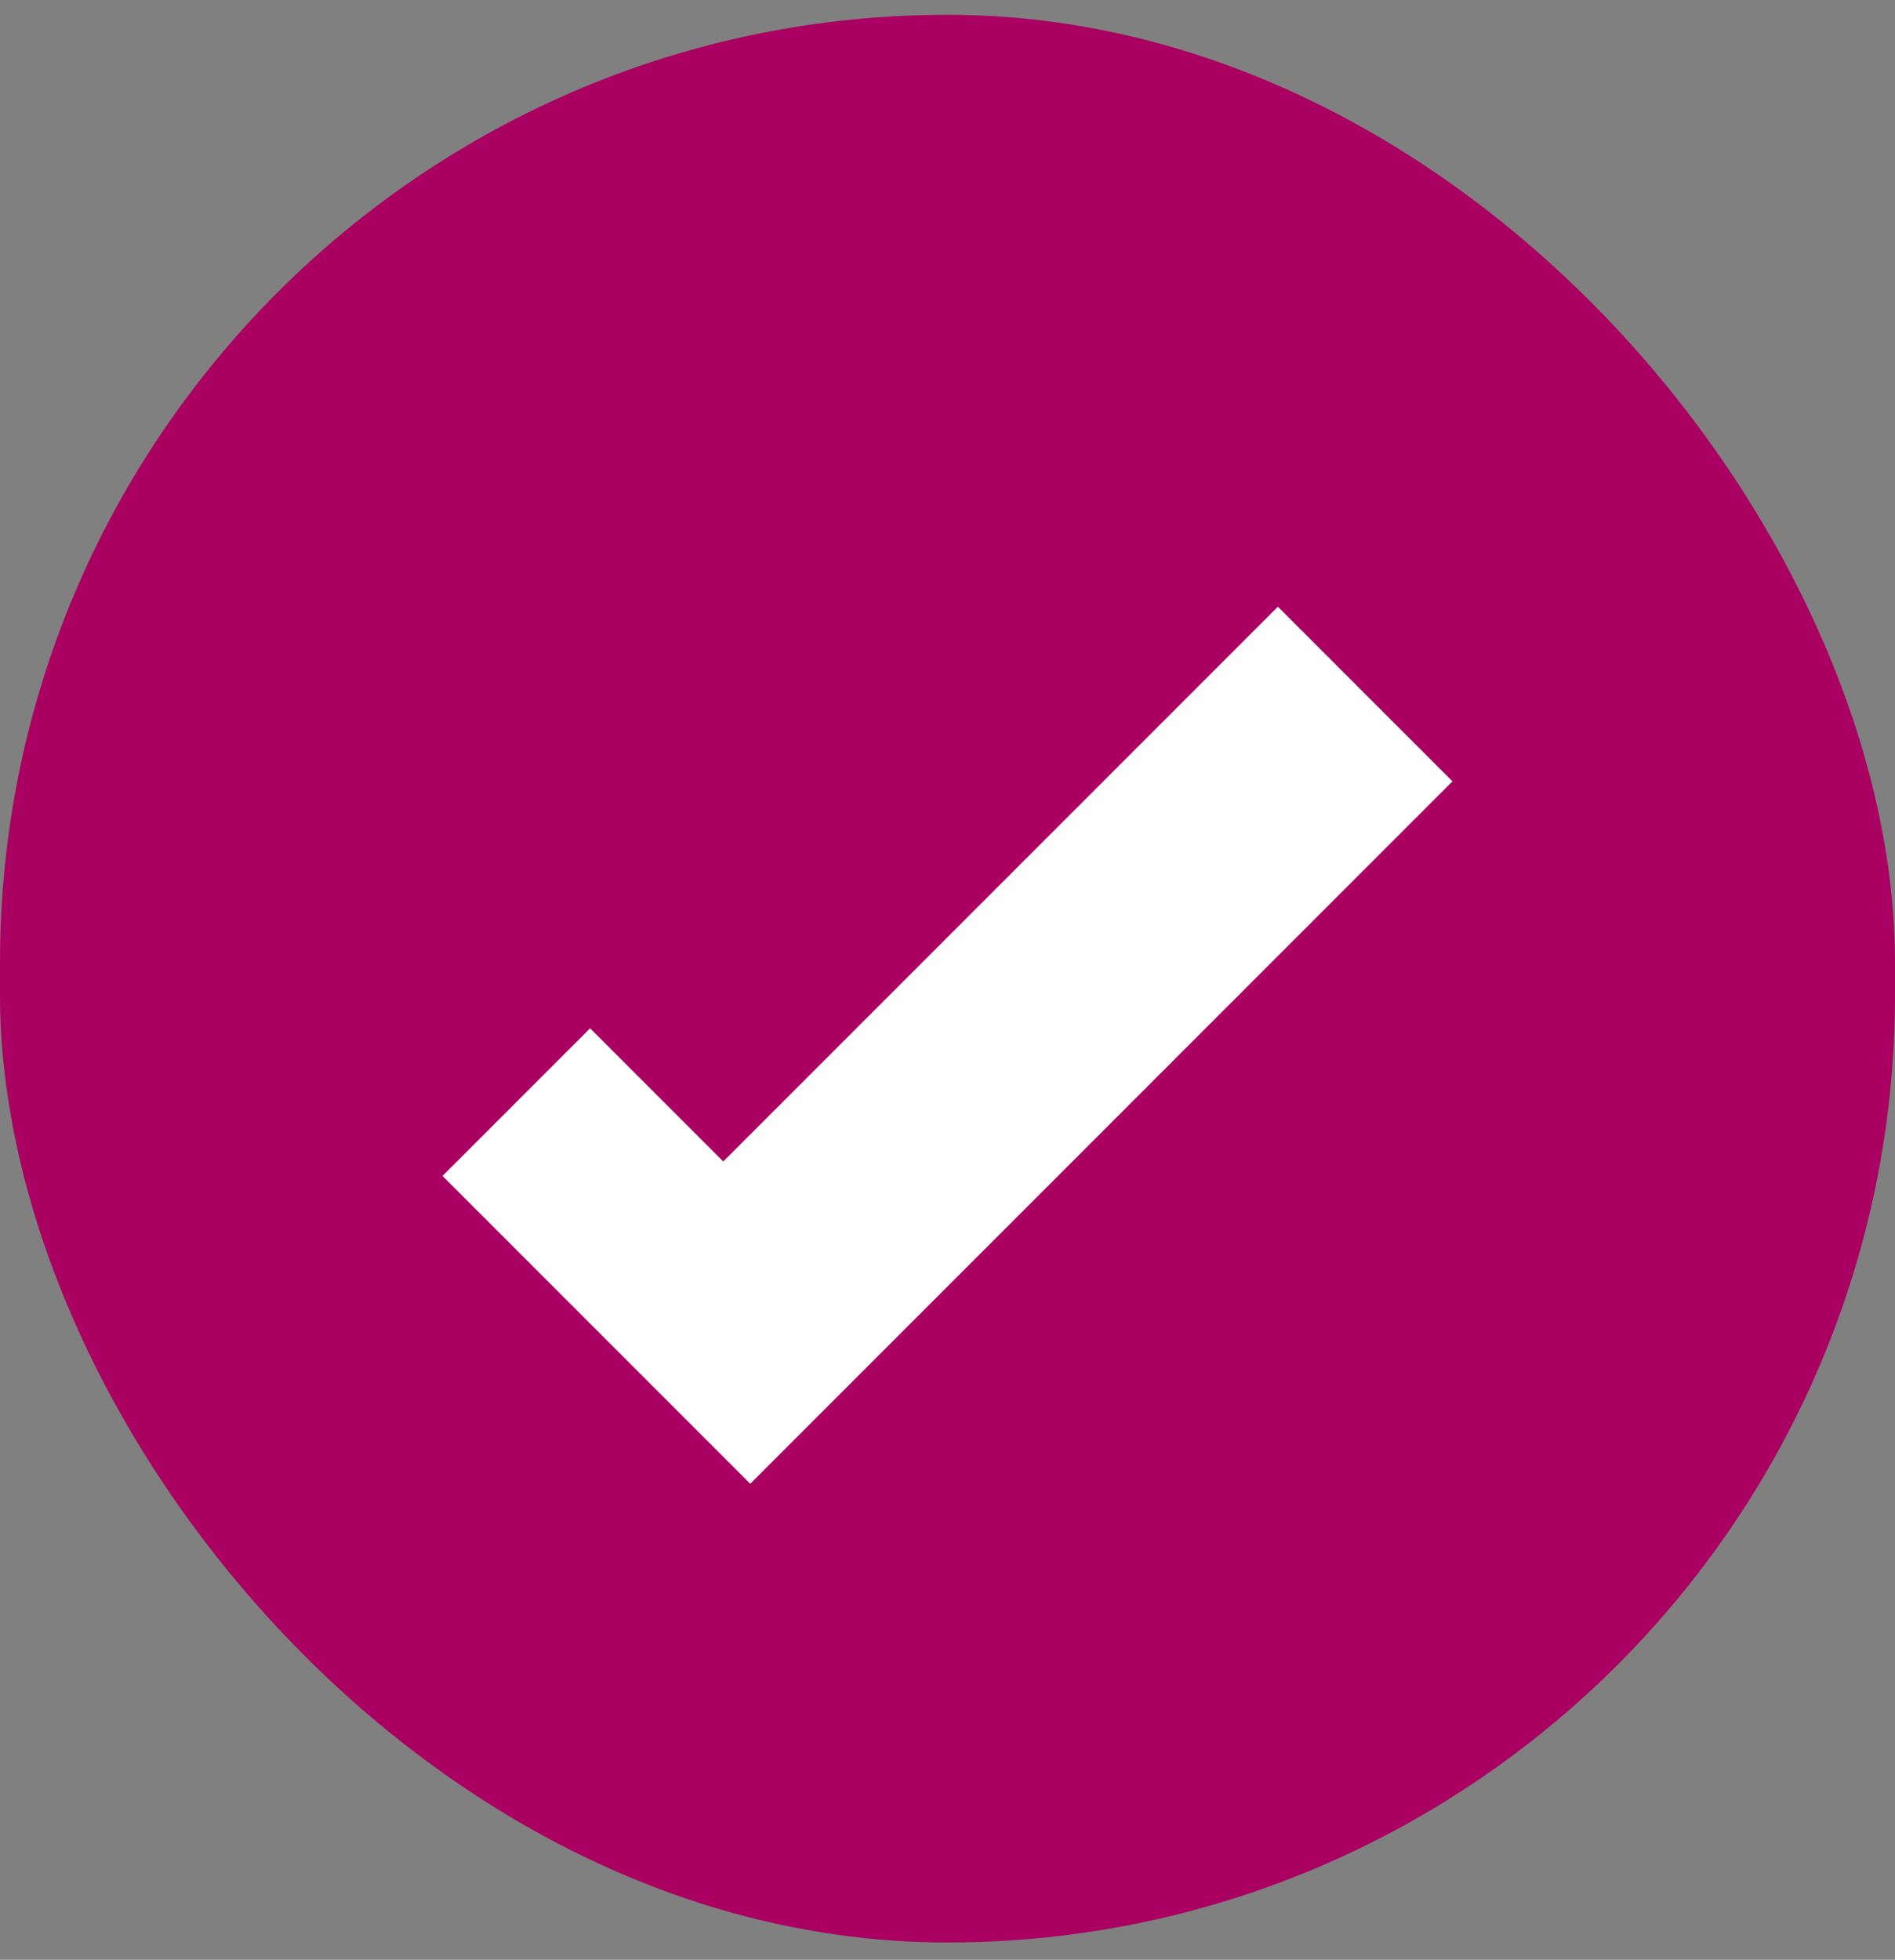 <svg xmlns="http://www.w3.org/2000/svg" width="59" height="61" viewBox="0 0 59 61" fill="none"><rect x="0" y="0" width="59" height="61" fill="#808080" stroke="none"/><rect y="0.461" width="59" height="60" rx="29.5" fill="#AA0061"></rect><path d="M18.372 32.008L13.778 36.602L23.052 45.876L27.647 41.281L18.373 32.007L18.372 32.008ZM39.785 18.886L17.924 40.747L23.359 46.183L45.222 24.32L39.787 18.884L39.785 18.886Z" fill="white"></path></svg>